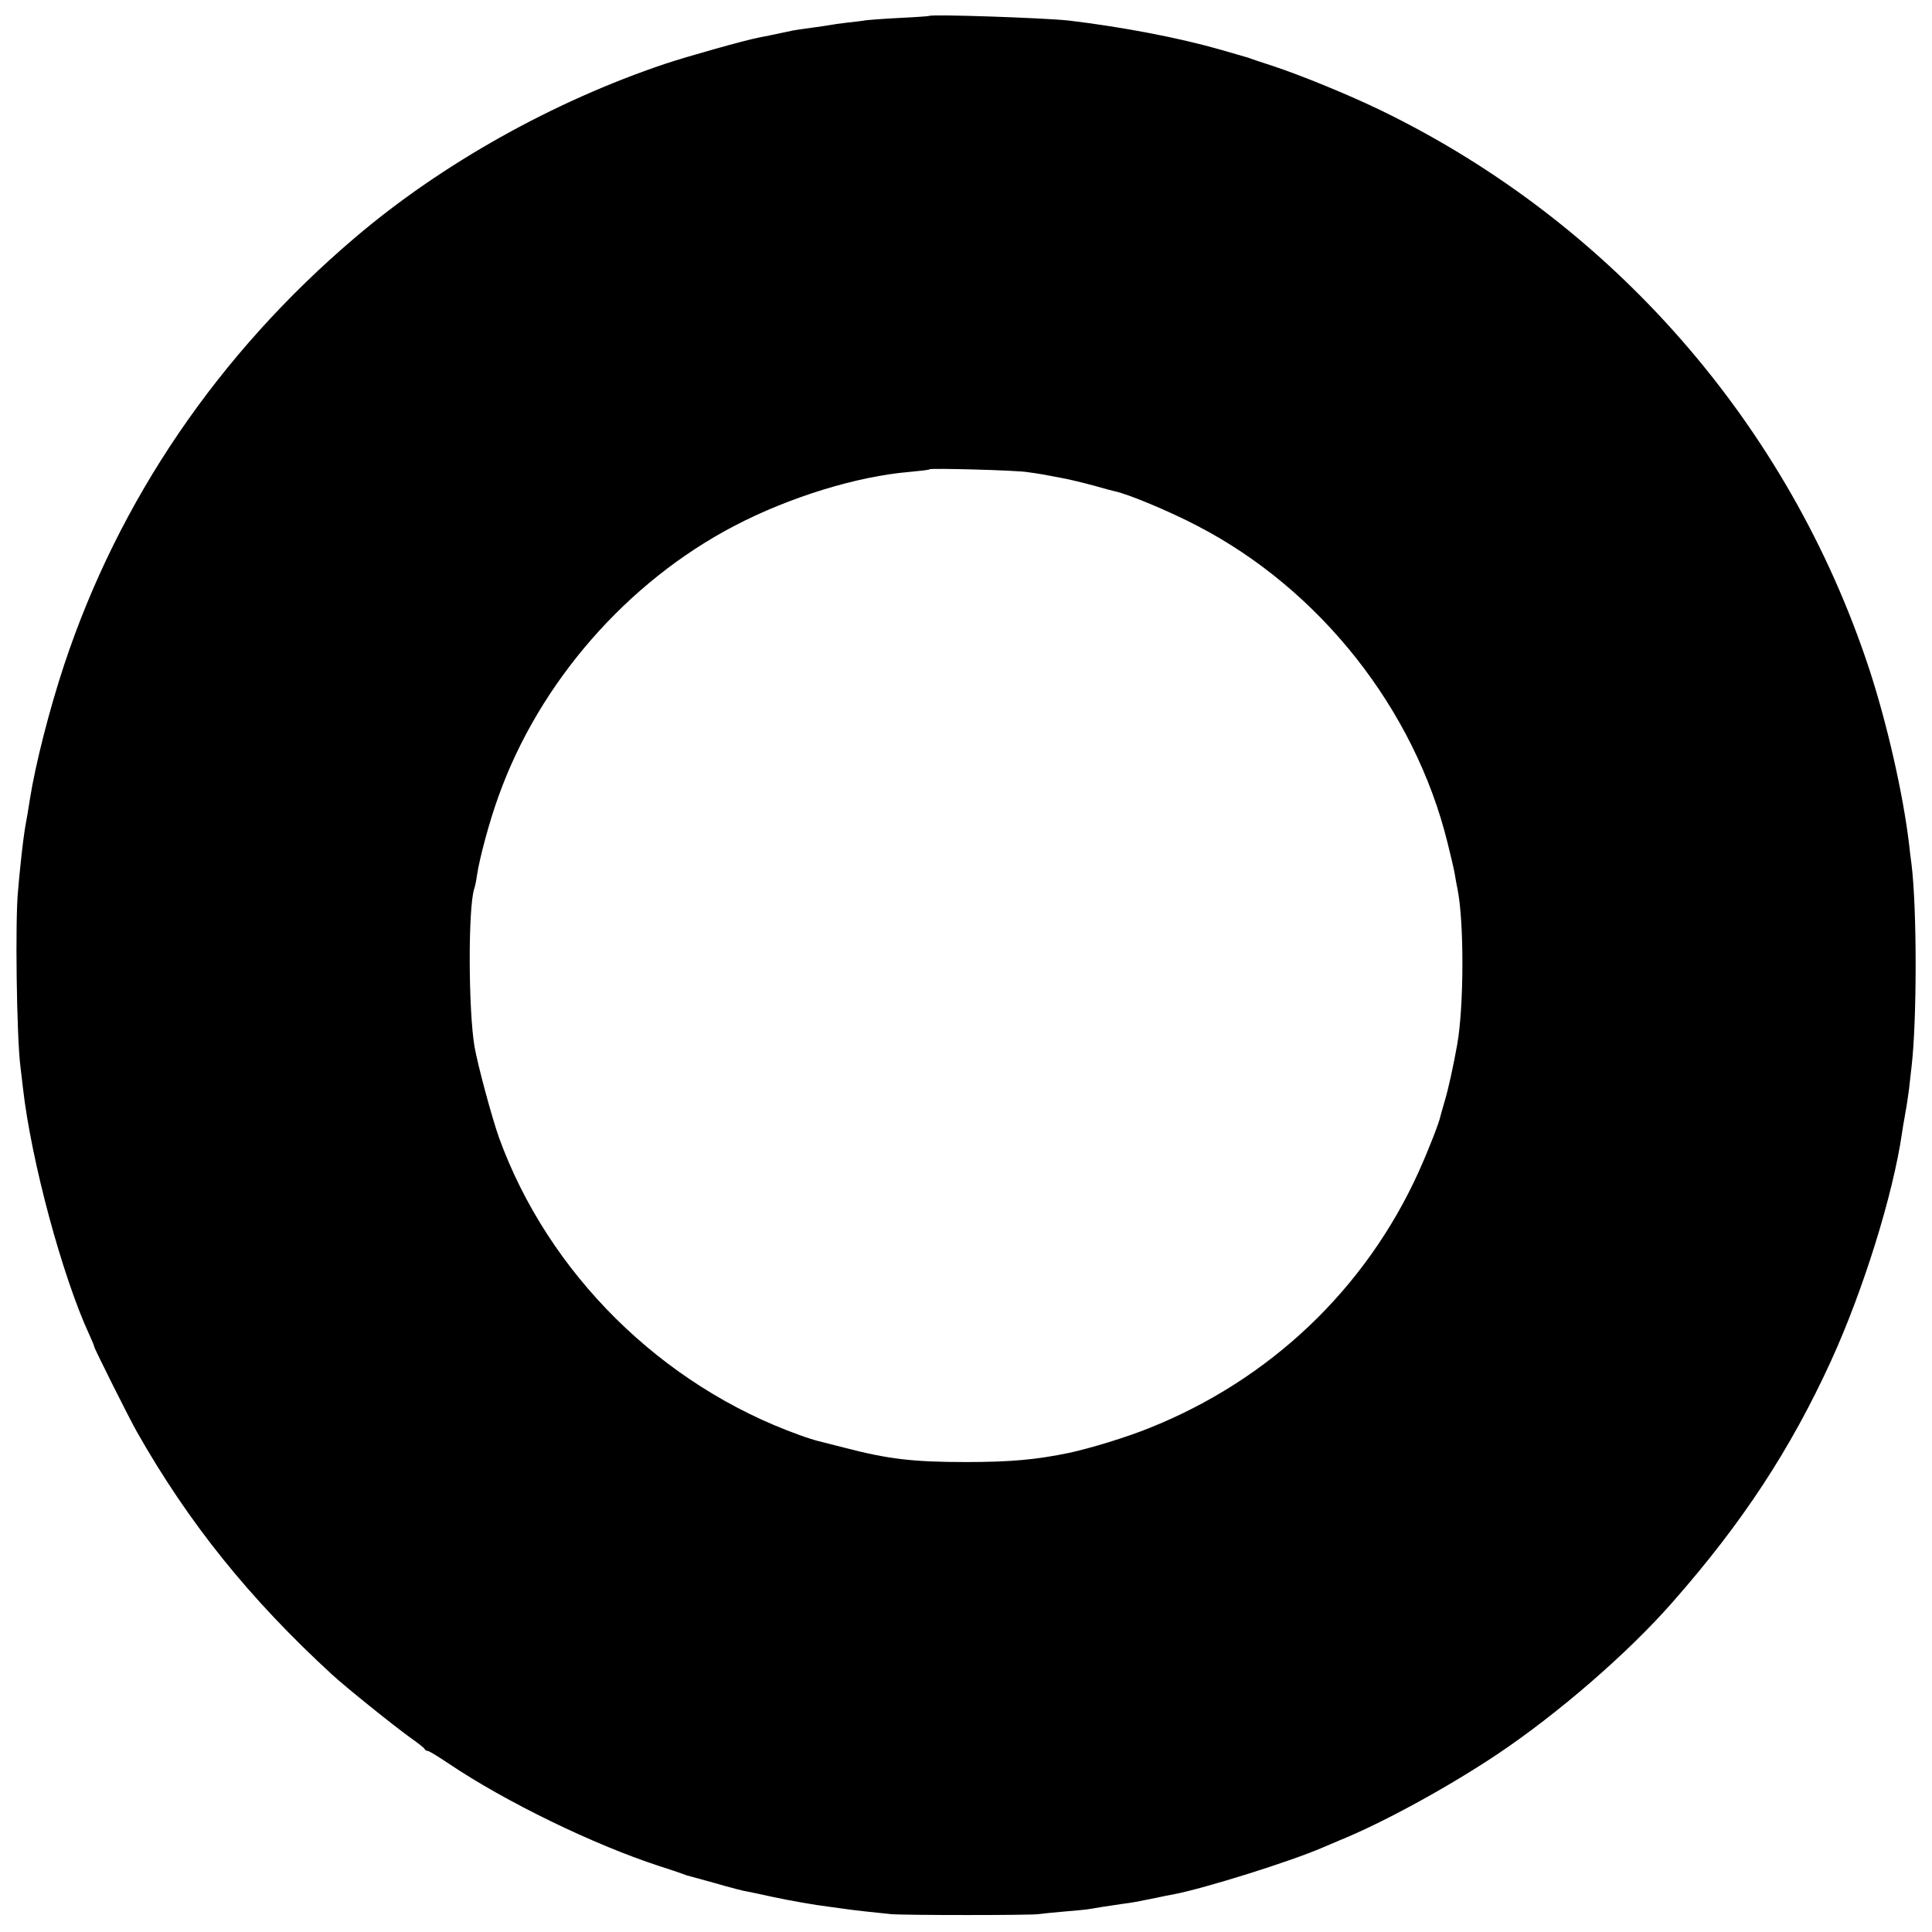 <?xml version="1.0" standalone="no"?>
<!DOCTYPE svg PUBLIC "-//W3C//DTD SVG 20010904//EN"
 "http://www.w3.org/TR/2001/REC-SVG-20010904/DTD/svg10.dtd">
<svg version="1.0" xmlns="http://www.w3.org/2000/svg"
 width="800pt" height="800pt" viewBox="0 0 800 800"
 preserveAspectRatio="xMidYMid meet">
<g transform="translate(0,800) scale(0.1,-0.1)"
fill="#000000" stroke="none">
<path d="M3847 7934 c-1 -1 -54 -5 -117 -8 -63 -3 -128 -8 -145 -10 -16 -3
-52 -7 -80 -10 -27 -3 -59 -8 -70 -10 -11 -2 -45 -7 -75 -11 -30 -4 -64 -9
-75 -11 -85 -18 -123 -26 -145 -30 -57 -11 -292 -77 -385 -108 -465 -156 -927
-415 -1285 -720 -566 -481 -978 -1087 -1204 -1768 -61 -184 -119 -411 -142
-556 -6 -41 -14 -85 -18 -107 -5 -26 -14 -95 -21 -165 -3 -30 -8 -77 -10 -105
-13 -120 -6 -618 10 -735 2 -19 7 -57 10 -85 34 -301 163 -780 275 -1022 11
-24 20 -45 20 -49 0 -7 148 -303 178 -355 213 -375 464 -688 807 -1003 55 -51
258 -214 325 -262 30 -21 57 -42 58 -46 2 -5 8 -8 13 -8 5 0 43 -23 86 -52
236 -159 600 -336 873 -425 41 -13 82 -27 90 -30 8 -3 20 -7 25 -9 6 -1 58
-16 117 -32 58 -17 119 -33 135 -35 15 -3 60 -12 99 -21 69 -15 182 -35 234
-41 14 -2 43 -6 65 -9 41 -6 133 -16 195 -22 53 -5 581 -5 610 0 14 2 63 7
110 11 47 4 92 8 100 10 22 4 79 13 135 21 52 7 56 8 140 25 28 6 61 13 75 15
133 26 483 136 615 193 11 5 44 19 73 31 178 72 450 221 652 356 251 168 542
420 725 629 290 329 490 635 657 1000 133 291 257 688 294 945 3 19 7 46 10
60 2 14 6 34 8 46 2 12 7 45 11 75 3 30 8 70 10 89 23 192 23 660 0 843 -3 23
-8 60 -10 82 -25 209 -91 499 -165 725 -333 1011 -1063 1847 -2020 2312 -136
66 -332 146 -450 185 -41 13 -82 27 -90 30 -8 3 -19 7 -25 8 -5 2 -50 14 -100
29 -175 50 -405 94 -630 121 -102 11 -569 27 -578 19z m408 -1889 c22 -3 49
-7 60 -9 11 -2 47 -9 80 -15 34 -6 94 -21 135 -32 41 -12 80 -22 85 -23 55
-11 230 -84 344 -144 507 -263 899 -759 1035 -1312 13 -52 27 -111 30 -130 3
-19 8 -46 11 -60 28 -136 27 -488 -1 -645 -15 -85 -37 -186 -52 -235 -9 -30
-16 -57 -17 -60 -5 -27 -48 -137 -90 -231 -220 -486 -616 -863 -1118 -1063
-94 -38 -242 -83 -330 -102 -135 -28 -241 -38 -427 -38 -220 0 -322 12 -506
60 -55 14 -106 27 -114 29 -8 2 -40 12 -70 23 -571 205 -1040 669 -1244 1232
-30 85 -87 297 -101 375 -26 154 -27 580 -1 656 3 8 8 32 11 54 10 69 52 226
89 327 168 471 532 888 976 1120 227 119 509 206 727 224 43 4 80 8 83 11 6 5
357 -4 405 -12z"/>
</g>
</svg>
